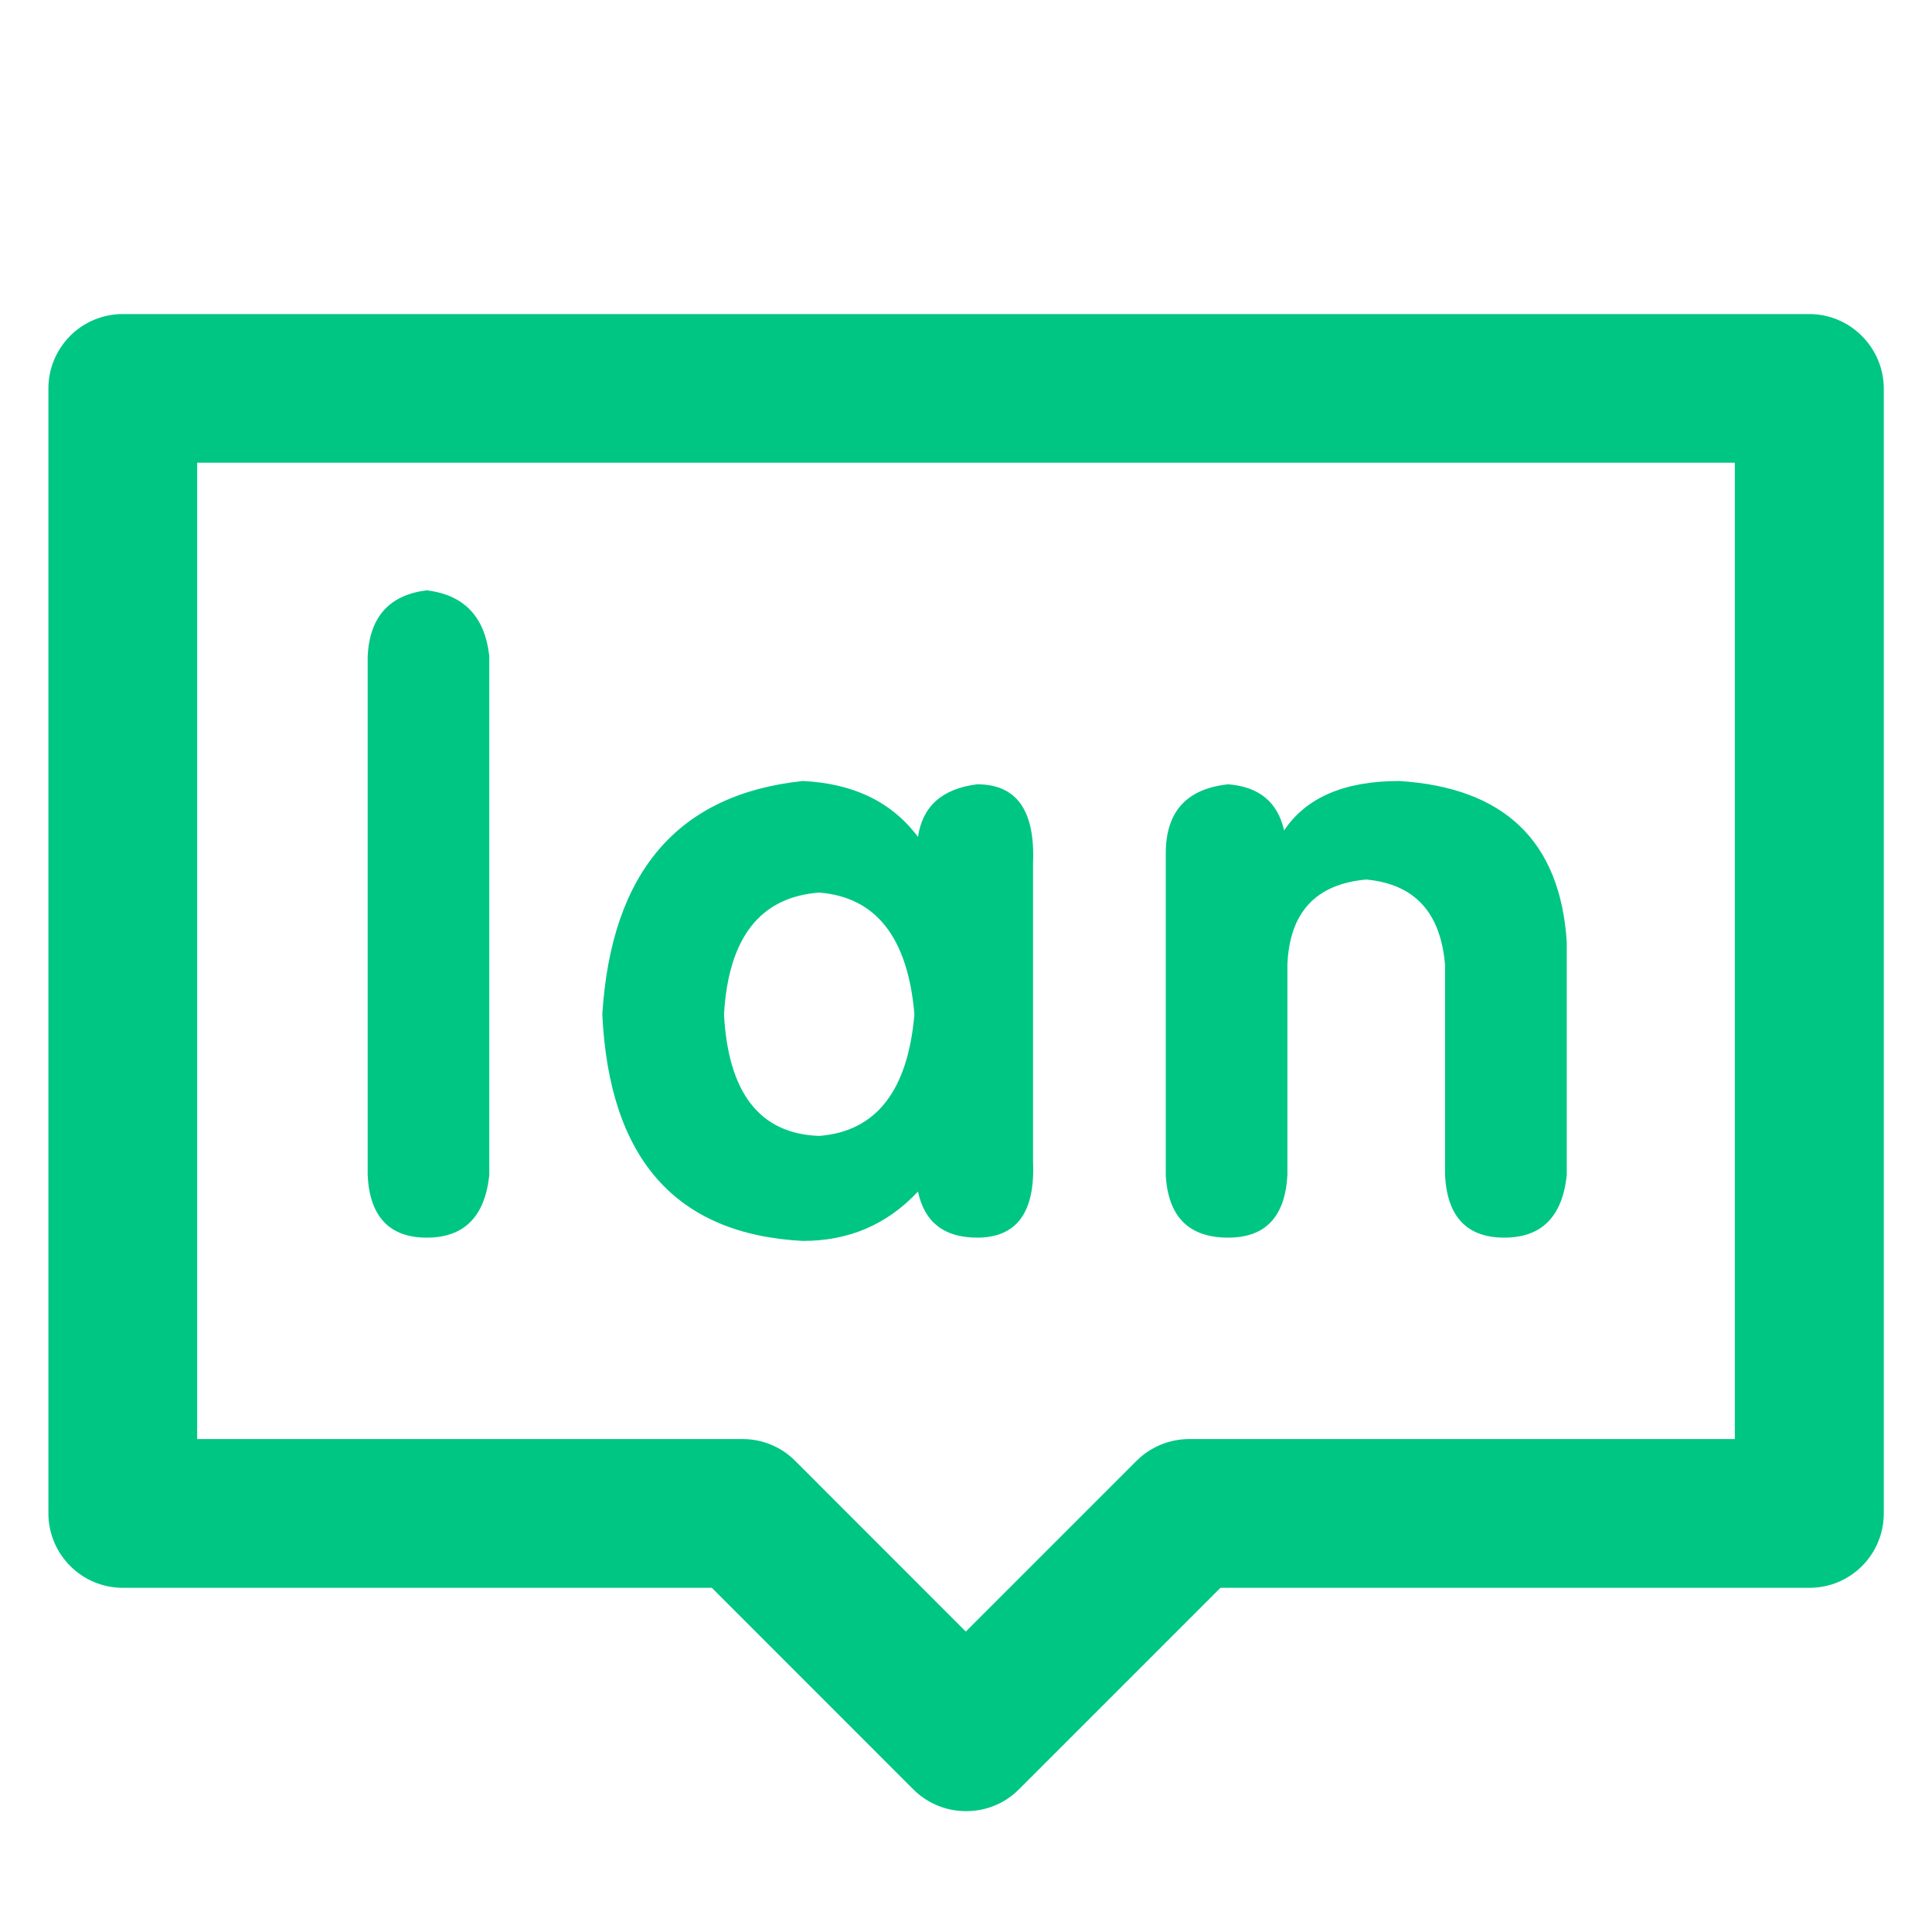 <svg width="20" height="20" viewBox="0 0 20 20" fill="none" xmlns="http://www.w3.org/2000/svg">
<path d="M18.729 3.251H1.271C1.067 3.251 0.871 3.332 0.727 3.476C0.583 3.621 0.501 3.816 0.501 4.021V15.667C0.501 15.871 0.583 16.067 0.727 16.211C0.871 16.356 1.067 16.437 1.271 16.437H7.369L9.456 18.525C9.601 18.669 9.795 18.749 10.001 18.749C10.208 18.749 10.402 18.669 10.546 18.525L12.634 16.437H18.732C18.936 16.437 19.132 16.356 19.276 16.211C19.42 16.067 19.501 15.871 19.501 15.667V4.021C19.5 3.816 19.418 3.621 19.273 3.477C19.129 3.332 18.933 3.251 18.729 3.251ZM17.959 14.897H12.311C12.108 14.897 11.911 14.977 11.766 15.122L9.998 16.89L8.231 15.122C8.086 14.977 7.892 14.897 7.686 14.897H2.041V4.79H17.959V14.897Z" fill="#00C684"/>
<path d="M4.418 12.812C4.803 12.812 5.019 12.597 5.065 12.166V6.792C5.019 6.382 4.803 6.158 4.418 6.111C4.034 6.158 3.827 6.382 3.806 6.792V12.166C3.827 12.597 4.034 12.812 4.418 12.812ZM8.311 12.846C8.788 12.846 9.182 12.677 9.503 12.335C9.57 12.652 9.774 12.812 10.115 12.812C10.525 12.812 10.716 12.55 10.694 12.03V8.935C10.716 8.39 10.525 8.119 10.115 8.119C9.752 8.165 9.549 8.347 9.503 8.664C9.232 8.301 8.834 8.11 8.311 8.085C7.017 8.221 6.328 9.028 6.235 10.5C6.306 11.996 6.996 12.778 8.311 12.846ZM8.48 9.24C9.068 9.286 9.398 9.705 9.466 10.5C9.398 11.294 9.068 11.713 8.48 11.759C7.867 11.738 7.538 11.316 7.495 10.5C7.541 9.705 7.87 9.286 8.48 9.24ZM12.714 12.812C13.099 12.812 13.303 12.597 13.327 12.166V9.988C13.349 9.443 13.623 9.151 14.143 9.105C14.642 9.151 14.913 9.443 14.959 9.988V12.166C14.981 12.597 15.187 12.812 15.572 12.812C15.957 12.812 16.173 12.597 16.219 12.166V9.751C16.151 8.707 15.572 8.153 14.485 8.085C13.918 8.085 13.521 8.255 13.293 8.597C13.226 8.301 13.032 8.144 12.714 8.119C12.283 8.165 12.068 8.403 12.068 8.834V12.166C12.092 12.597 12.308 12.812 12.714 12.812Z" fill="#00C684"/>
</svg>
